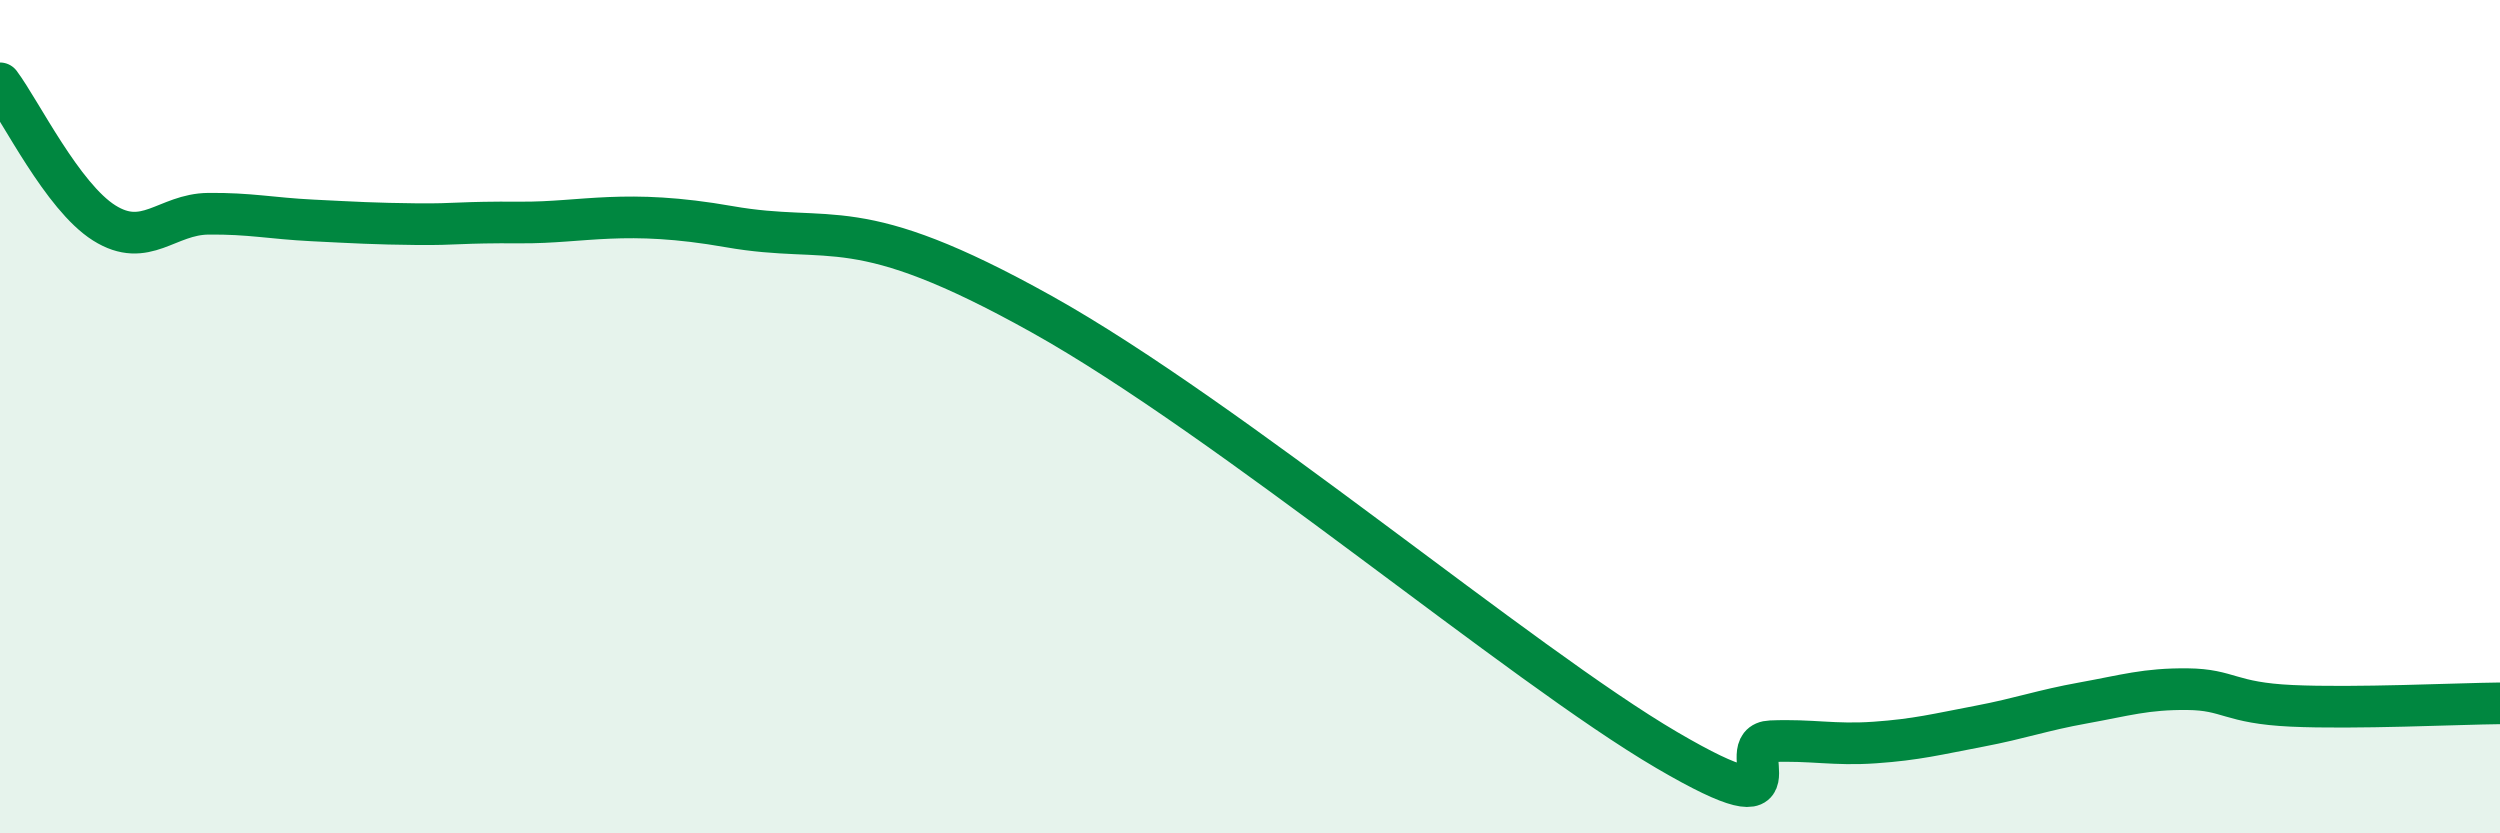 
    <svg width="60" height="20" viewBox="0 0 60 20" xmlns="http://www.w3.org/2000/svg">
      <path
        d="M 0,2 C 0.5,2.67 1.5,4.72 2.5,5.35 C 3.5,5.98 4,5.14 5,5.13 C 6,5.12 6.5,5.24 7.5,5.29 C 8.5,5.34 9,5.37 10,5.38 C 11,5.39 11,5.33 12.5,5.34 C 14,5.35 15,5 17.5,5.44 C 20,5.88 20.5,5.03 25,7.54 C 29.5,10.05 36.5,15.95 40,18 C 43.5,20.05 41.5,17.83 42.5,17.79 C 43.5,17.75 44,17.89 45,17.82 C 46,17.75 46.5,17.62 47.5,17.43 C 48.5,17.24 49,17.05 50,16.87 C 51,16.69 51.5,16.53 52.5,16.54 C 53.5,16.55 53.5,16.87 55,16.94 C 56.5,17.01 59,16.89 60,16.88L60 20L0 20Z"
        fill="#008740"
        opacity="0.1"
        stroke-linecap="round"
        stroke-linejoin="round"
      />
      <path
        d="M 0,2 C 0.5,2.67 1.5,4.72 2.5,5.35 C 3.5,5.98 4,5.14 5,5.13 C 6,5.12 6.5,5.24 7.5,5.29 C 8.5,5.34 9,5.37 10,5.38 C 11,5.39 11,5.33 12.5,5.34 C 14,5.35 15,5 17.5,5.44 C 20,5.88 20.5,5.03 25,7.54 C 29.5,10.05 36.5,15.95 40,18 C 43.5,20.05 41.5,17.83 42.5,17.79 C 43.5,17.75 44,17.89 45,17.82 C 46,17.75 46.5,17.62 47.5,17.43 C 48.5,17.24 49,17.05 50,16.87 C 51,16.69 51.5,16.53 52.5,16.54 C 53.5,16.55 53.5,16.87 55,16.94 C 56.5,17.01 59,16.89 60,16.88"
        stroke="#008740"
        stroke-width="1"
        fill="none"
        stroke-linecap="round"
        stroke-linejoin="round"
      />
    </svg>
  